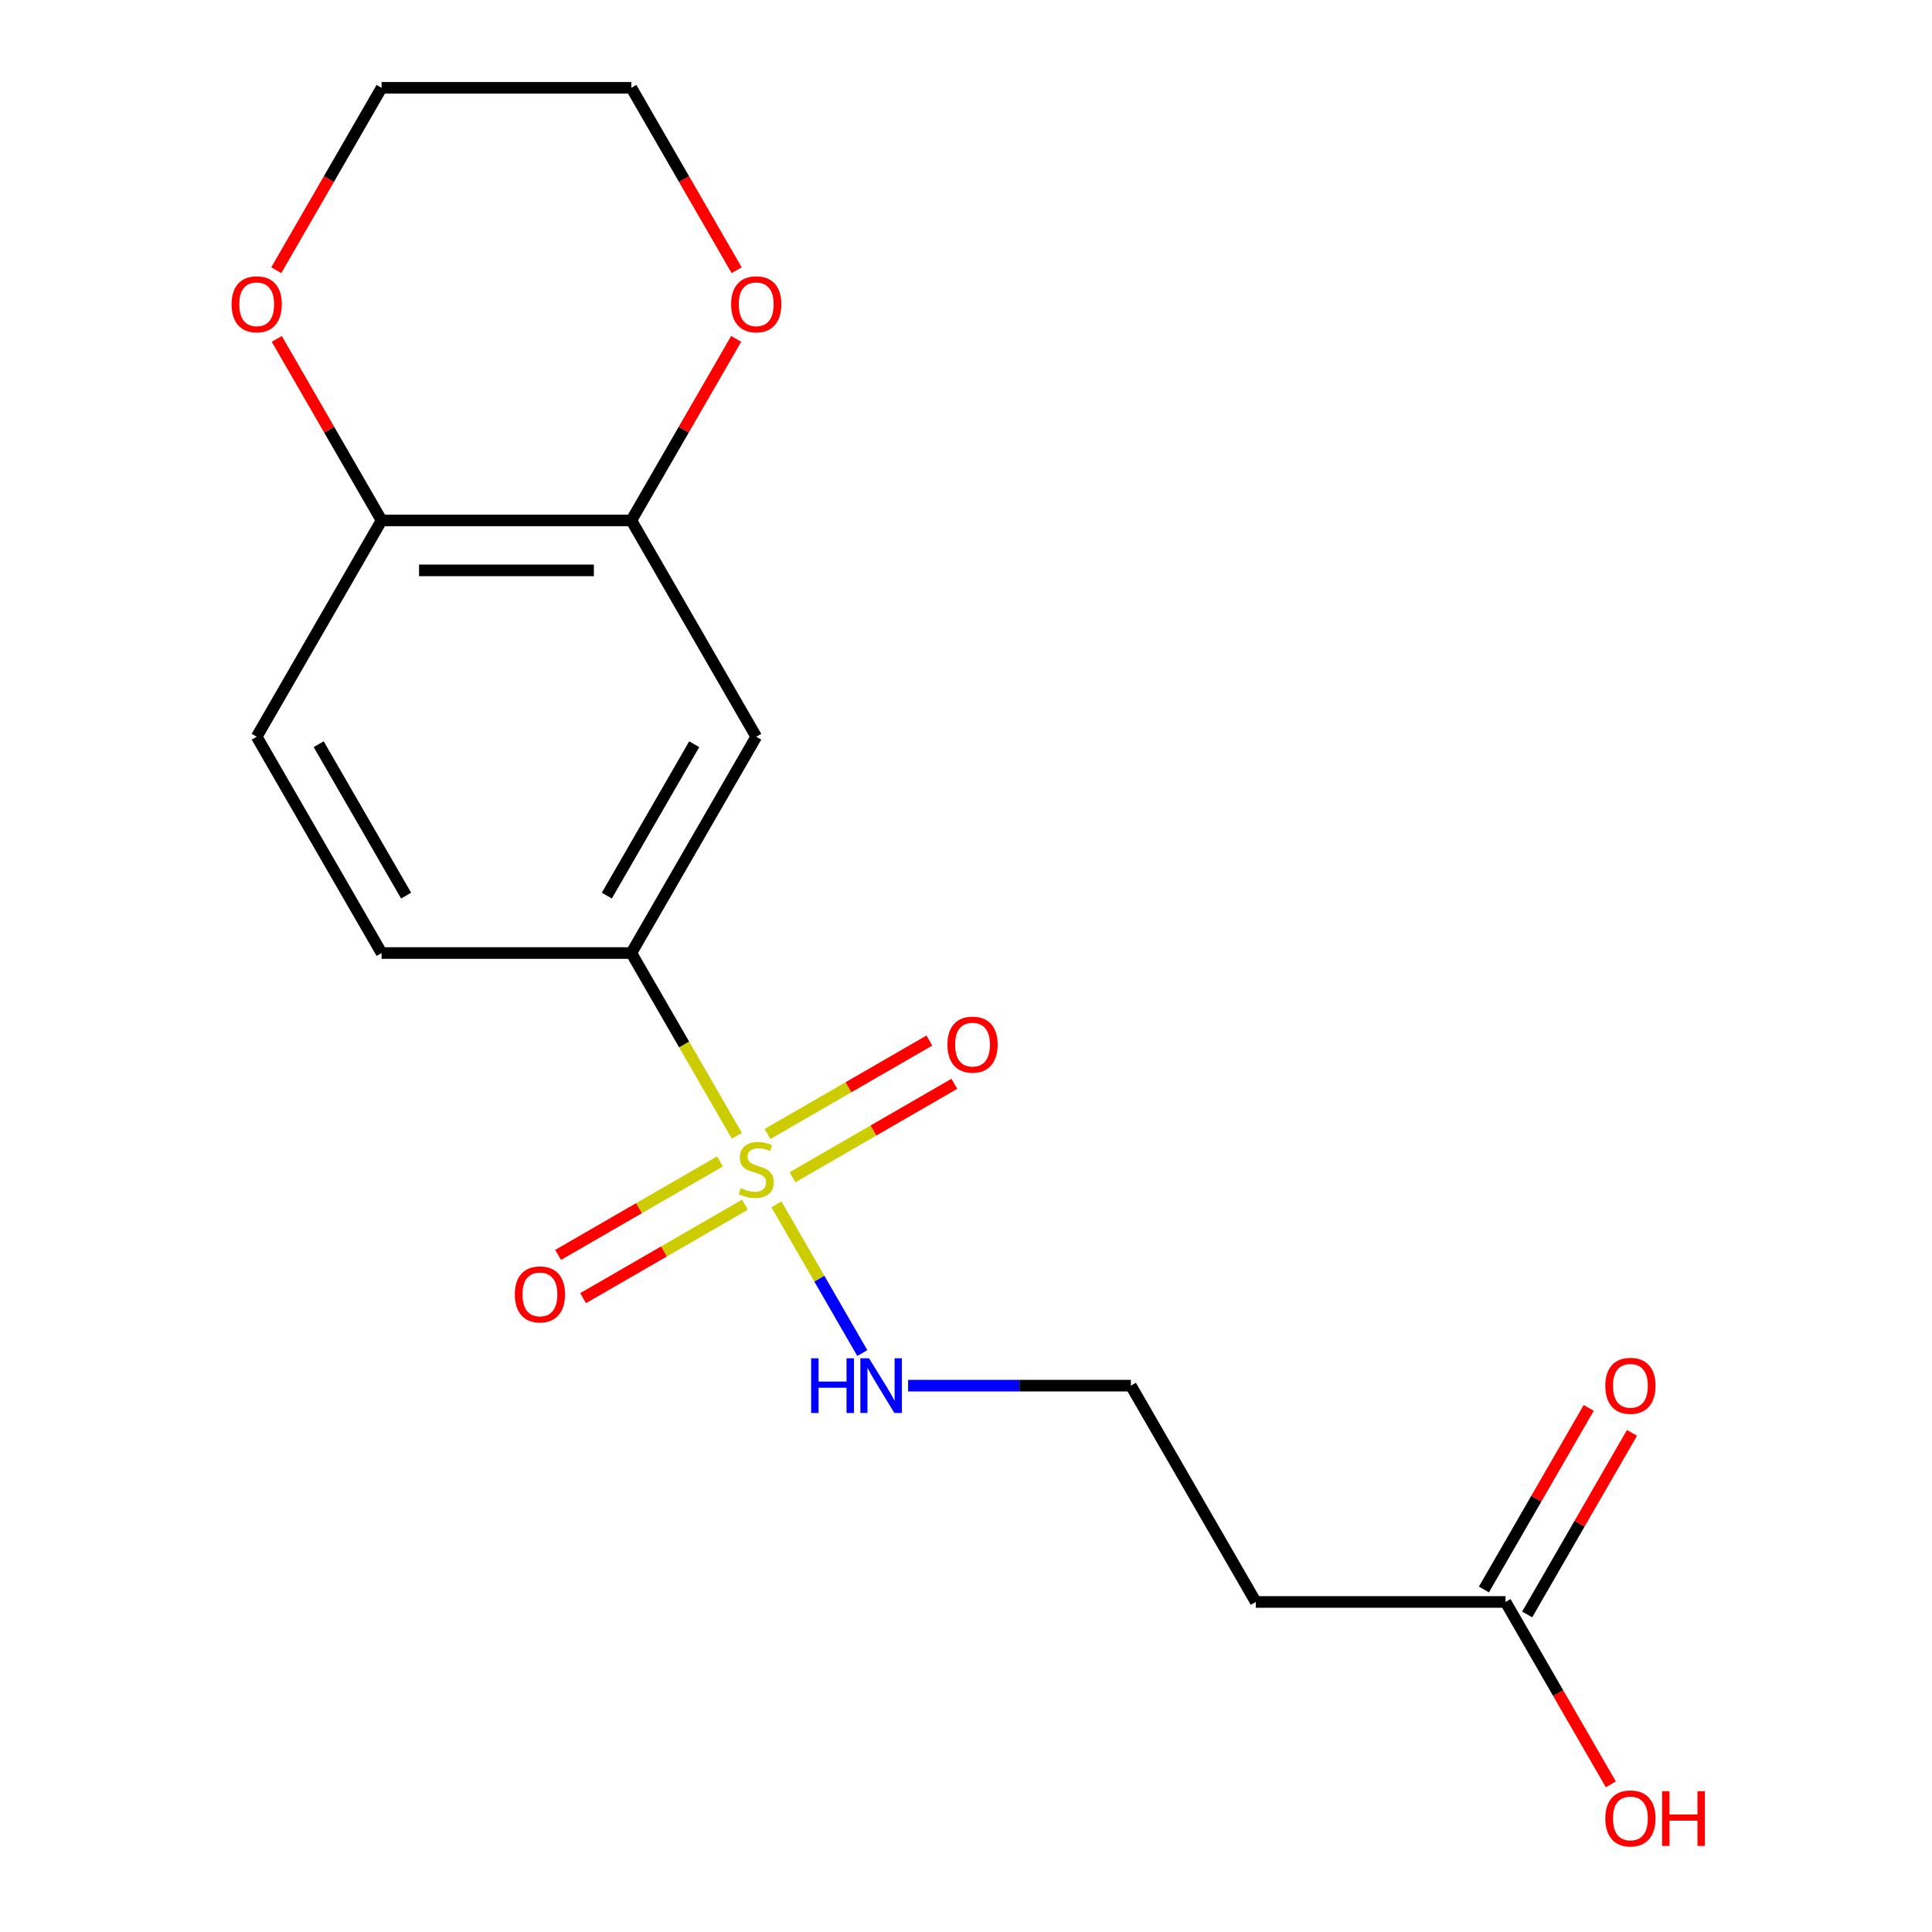 <?xml version='1.0' encoding='iso-8859-1'?>
<svg version='1.1' baseProfile='full'
              xmlns='http://www.w3.org/2000/svg'
                      xmlns:rdkit='http://www.rdkit.org/xml'
                      xmlns:xlink='http://www.w3.org/1999/xlink'
                  xml:space='preserve'
width='1000px' height='1000px' viewBox='0 0 1000 1000'>
<!-- END OF HEADER -->
<rect style='opacity:1.0;fill:#FFFFFF;stroke:none' width='1000' height='1000' x='0' y='0'> </rect>
<path class='bond-0' d='M 381.406,587.9 L 354.096,540.596' style='fill:none;fill-rule:evenodd;stroke:#CCCC00;stroke-width:6px;stroke-linecap:butt;stroke-linejoin:miter;stroke-opacity:1' />
<path class='bond-0' d='M 354.096,540.596 L 326.785,493.292' style='fill:none;fill-rule:evenodd;stroke:#000000;stroke-width:6px;stroke-linecap:butt;stroke-linejoin:miter;stroke-opacity:1' />
<path class='bond-3' d='M 372.649,601.164 L 330.763,625.347' style='fill:none;fill-rule:evenodd;stroke:#CCCC00;stroke-width:6px;stroke-linecap:butt;stroke-linejoin:miter;stroke-opacity:1' />
<path class='bond-3' d='M 330.763,625.347 L 288.878,649.529' style='fill:none;fill-rule:evenodd;stroke:#FF0000;stroke-width:6px;stroke-linecap:butt;stroke-linejoin:miter;stroke-opacity:1' />
<path class='bond-3' d='M 385.577,623.556 L 343.691,647.739' style='fill:none;fill-rule:evenodd;stroke:#CCCC00;stroke-width:6px;stroke-linecap:butt;stroke-linejoin:miter;stroke-opacity:1' />
<path class='bond-3' d='M 343.691,647.739 L 301.806,671.921' style='fill:none;fill-rule:evenodd;stroke:#FF0000;stroke-width:6px;stroke-linecap:butt;stroke-linejoin:miter;stroke-opacity:1' />
<path class='bond-4' d='M 410.201,609.339 L 452.086,585.157' style='fill:none;fill-rule:evenodd;stroke:#CCCC00;stroke-width:6px;stroke-linecap:butt;stroke-linejoin:miter;stroke-opacity:1' />
<path class='bond-4' d='M 452.086,585.157 L 493.971,560.974' style='fill:none;fill-rule:evenodd;stroke:#FF0000;stroke-width:6px;stroke-linecap:butt;stroke-linejoin:miter;stroke-opacity:1' />
<path class='bond-4' d='M 397.273,586.948 L 439.158,562.765' style='fill:none;fill-rule:evenodd;stroke:#CCCC00;stroke-width:6px;stroke-linecap:butt;stroke-linejoin:miter;stroke-opacity:1' />
<path class='bond-4' d='M 439.158,562.765 L 481.043,538.582' style='fill:none;fill-rule:evenodd;stroke:#FF0000;stroke-width:6px;stroke-linecap:butt;stroke-linejoin:miter;stroke-opacity:1' />
<path class='bond-6' d='M 401.882,623.364 L 424.103,661.853' style='fill:none;fill-rule:evenodd;stroke:#CCCC00;stroke-width:6px;stroke-linecap:butt;stroke-linejoin:miter;stroke-opacity:1' />
<path class='bond-6' d='M 424.103,661.853 L 446.325,700.342' style='fill:none;fill-rule:evenodd;stroke:#0000FF;stroke-width:6px;stroke-linecap:butt;stroke-linejoin:miter;stroke-opacity:1' />
<path class='bond-1' d='M 326.785,493.292 L 391.425,381.333' style='fill:none;fill-rule:evenodd;stroke:#000000;stroke-width:6px;stroke-linecap:butt;stroke-linejoin:miter;stroke-opacity:1' />
<path class='bond-1' d='M 314.089,463.57 L 359.337,385.199' style='fill:none;fill-rule:evenodd;stroke:#000000;stroke-width:6px;stroke-linecap:butt;stroke-linejoin:miter;stroke-opacity:1' />
<path class='bond-11' d='M 326.785,493.292 L 197.505,493.292' style='fill:none;fill-rule:evenodd;stroke:#000000;stroke-width:6px;stroke-linecap:butt;stroke-linejoin:miter;stroke-opacity:1' />
<path class='bond-2' d='M 391.425,381.333 L 326.785,269.373' style='fill:none;fill-rule:evenodd;stroke:#000000;stroke-width:6px;stroke-linecap:butt;stroke-linejoin:miter;stroke-opacity:1' />
<path class='bond-8' d='M 326.785,269.373 L 353.911,222.39' style='fill:none;fill-rule:evenodd;stroke:#000000;stroke-width:6px;stroke-linecap:butt;stroke-linejoin:miter;stroke-opacity:1' />
<path class='bond-8' d='M 353.911,222.39 L 381.037,175.406' style='fill:none;fill-rule:evenodd;stroke:#FF0000;stroke-width:6px;stroke-linecap:butt;stroke-linejoin:miter;stroke-opacity:1' />
<path class='bond-18' d='M 326.785,269.373 L 197.505,269.373' style='fill:none;fill-rule:evenodd;stroke:#000000;stroke-width:6px;stroke-linecap:butt;stroke-linejoin:miter;stroke-opacity:1' />
<path class='bond-18' d='M 307.393,295.229 L 216.897,295.229' style='fill:none;fill-rule:evenodd;stroke:#000000;stroke-width:6px;stroke-linecap:butt;stroke-linejoin:miter;stroke-opacity:1' />
<path class='bond-5' d='M 779.263,829.171 L 649.984,829.171' style='fill:none;fill-rule:evenodd;stroke:#000000;stroke-width:6px;stroke-linecap:butt;stroke-linejoin:miter;stroke-opacity:1' />
<path class='bond-12' d='M 790.459,835.635 L 817.586,788.651' style='fill:none;fill-rule:evenodd;stroke:#000000;stroke-width:6px;stroke-linecap:butt;stroke-linejoin:miter;stroke-opacity:1' />
<path class='bond-12' d='M 817.586,788.651 L 844.712,741.667' style='fill:none;fill-rule:evenodd;stroke:#FF0000;stroke-width:6px;stroke-linecap:butt;stroke-linejoin:miter;stroke-opacity:1' />
<path class='bond-12' d='M 768.068,822.707 L 795.194,775.723' style='fill:none;fill-rule:evenodd;stroke:#000000;stroke-width:6px;stroke-linecap:butt;stroke-linejoin:miter;stroke-opacity:1' />
<path class='bond-12' d='M 795.194,775.723 L 822.32,728.739' style='fill:none;fill-rule:evenodd;stroke:#FF0000;stroke-width:6px;stroke-linecap:butt;stroke-linejoin:miter;stroke-opacity:1' />
<path class='bond-15' d='M 779.263,829.171 L 806.517,876.374' style='fill:none;fill-rule:evenodd;stroke:#000000;stroke-width:6px;stroke-linecap:butt;stroke-linejoin:miter;stroke-opacity:1' />
<path class='bond-15' d='M 806.517,876.374 L 833.77,923.578' style='fill:none;fill-rule:evenodd;stroke:#FF0000;stroke-width:6px;stroke-linecap:butt;stroke-linejoin:miter;stroke-opacity:1' />
<path class='bond-14' d='M 470.036,717.211 L 527.69,717.211' style='fill:none;fill-rule:evenodd;stroke:#0000FF;stroke-width:6px;stroke-linecap:butt;stroke-linejoin:miter;stroke-opacity:1' />
<path class='bond-14' d='M 527.69,717.211 L 585.344,717.211' style='fill:none;fill-rule:evenodd;stroke:#000000;stroke-width:6px;stroke-linecap:butt;stroke-linejoin:miter;stroke-opacity:1' />
<path class='bond-7' d='M 197.505,269.373 L 132.865,381.333' style='fill:none;fill-rule:evenodd;stroke:#000000;stroke-width:6px;stroke-linecap:butt;stroke-linejoin:miter;stroke-opacity:1' />
<path class='bond-10' d='M 197.505,269.373 L 170.379,222.39' style='fill:none;fill-rule:evenodd;stroke:#000000;stroke-width:6px;stroke-linecap:butt;stroke-linejoin:miter;stroke-opacity:1' />
<path class='bond-10' d='M 170.379,222.39 L 143.253,175.406' style='fill:none;fill-rule:evenodd;stroke:#FF0000;stroke-width:6px;stroke-linecap:butt;stroke-linejoin:miter;stroke-opacity:1' />
<path class='bond-16' d='M 381.291,139.862 L 354.038,92.658' style='fill:none;fill-rule:evenodd;stroke:#FF0000;stroke-width:6px;stroke-linecap:butt;stroke-linejoin:miter;stroke-opacity:1' />
<path class='bond-16' d='M 354.038,92.658 L 326.785,45.455' style='fill:none;fill-rule:evenodd;stroke:#000000;stroke-width:6px;stroke-linecap:butt;stroke-linejoin:miter;stroke-opacity:1' />
<path class='bond-9' d='M 649.984,829.171 L 585.344,717.211' style='fill:none;fill-rule:evenodd;stroke:#000000;stroke-width:6px;stroke-linecap:butt;stroke-linejoin:miter;stroke-opacity:1' />
<path class='bond-17' d='M 142.999,139.862 L 170.252,92.658' style='fill:none;fill-rule:evenodd;stroke:#FF0000;stroke-width:6px;stroke-linecap:butt;stroke-linejoin:miter;stroke-opacity:1' />
<path class='bond-17' d='M 170.252,92.658 L 197.505,45.455' style='fill:none;fill-rule:evenodd;stroke:#000000;stroke-width:6px;stroke-linecap:butt;stroke-linejoin:miter;stroke-opacity:1' />
<path class='bond-13' d='M 197.505,493.292 L 132.865,381.333' style='fill:none;fill-rule:evenodd;stroke:#000000;stroke-width:6px;stroke-linecap:butt;stroke-linejoin:miter;stroke-opacity:1' />
<path class='bond-13' d='M 210.201,463.57 L 164.953,385.199' style='fill:none;fill-rule:evenodd;stroke:#000000;stroke-width:6px;stroke-linecap:butt;stroke-linejoin:miter;stroke-opacity:1' />
<path class='bond-19' d='M 326.785,45.455 L 197.505,45.455' style='fill:none;fill-rule:evenodd;stroke:#000000;stroke-width:6px;stroke-linecap:butt;stroke-linejoin:miter;stroke-opacity:1' />
<path  class='atom-0' d='M 383.425 614.972
Q 383.745 615.092, 385.065 615.652
Q 386.385 616.212, 387.825 616.572
Q 389.305 616.892, 390.745 616.892
Q 393.425 616.892, 394.985 615.612
Q 396.545 614.292, 396.545 612.012
Q 396.545 610.452, 395.745 609.492
Q 394.985 608.532, 393.785 608.012
Q 392.585 607.492, 390.585 606.892
Q 388.065 606.132, 386.545 605.412
Q 385.065 604.692, 383.985 603.172
Q 382.945 601.652, 382.945 599.092
Q 382.945 595.532, 385.345 593.332
Q 387.785 591.132, 392.585 591.132
Q 395.865 591.132, 399.585 592.692
L 398.665 595.772
Q 395.265 594.372, 392.705 594.372
Q 389.945 594.372, 388.425 595.532
Q 386.905 596.652, 386.945 598.612
Q 386.945 600.132, 387.705 601.052
Q 388.505 601.972, 389.625 602.492
Q 390.785 603.012, 392.705 603.612
Q 395.265 604.412, 396.785 605.212
Q 398.305 606.012, 399.385 607.652
Q 400.505 609.252, 400.505 612.012
Q 400.505 615.932, 397.865 618.052
Q 395.265 620.132, 390.905 620.132
Q 388.385 620.132, 386.465 619.572
Q 384.585 619.052, 382.345 618.132
L 383.425 614.972
' fill='#CCCC00'/>
<path  class='atom-4' d='M 266.465 669.972
Q 266.465 663.172, 269.825 659.372
Q 273.185 655.572, 279.465 655.572
Q 285.745 655.572, 289.105 659.372
Q 292.465 663.172, 292.465 669.972
Q 292.465 676.852, 289.065 680.772
Q 285.665 684.652, 279.465 684.652
Q 273.225 684.652, 269.825 680.772
Q 266.465 676.892, 266.465 669.972
M 279.465 681.452
Q 283.785 681.452, 286.105 678.572
Q 288.465 675.652, 288.465 669.972
Q 288.465 664.412, 286.105 661.612
Q 283.785 658.772, 279.465 658.772
Q 275.145 658.772, 272.785 661.572
Q 270.465 664.372, 270.465 669.972
Q 270.465 675.692, 272.785 678.572
Q 275.145 681.452, 279.465 681.452
' fill='#FF0000'/>
<path  class='atom-5' d='M 490.384 540.692
Q 490.384 533.892, 493.744 530.092
Q 497.104 526.292, 503.384 526.292
Q 509.664 526.292, 513.024 530.092
Q 516.384 533.892, 516.384 540.692
Q 516.384 547.572, 512.984 551.492
Q 509.584 555.372, 503.384 555.372
Q 497.144 555.372, 493.744 551.492
Q 490.384 547.612, 490.384 540.692
M 503.384 552.172
Q 507.704 552.172, 510.024 549.292
Q 512.384 546.372, 512.384 540.692
Q 512.384 535.132, 510.024 532.332
Q 507.704 529.492, 503.384 529.492
Q 499.064 529.492, 496.704 532.292
Q 494.384 535.092, 494.384 540.692
Q 494.384 546.412, 496.704 549.292
Q 499.064 552.172, 503.384 552.172
' fill='#FF0000'/>
<path  class='atom-7' d='M 419.844 703.051
L 423.684 703.051
L 423.684 715.091
L 438.164 715.091
L 438.164 703.051
L 442.004 703.051
L 442.004 731.371
L 438.164 731.371
L 438.164 718.291
L 423.684 718.291
L 423.684 731.371
L 419.844 731.371
L 419.844 703.051
' fill='#0000FF'/>
<path  class='atom-7' d='M 449.804 703.051
L 459.084 718.051
Q 460.004 719.531, 461.484 722.211
Q 462.964 724.891, 463.044 725.051
L 463.044 703.051
L 466.804 703.051
L 466.804 731.371
L 462.924 731.371
L 452.964 714.971
Q 451.804 713.051, 450.564 710.851
Q 449.364 708.651, 449.004 707.971
L 449.004 731.371
L 445.324 731.371
L 445.324 703.051
L 449.804 703.051
' fill='#0000FF'/>
<path  class='atom-9' d='M 378.425 157.494
Q 378.425 150.694, 381.785 146.894
Q 385.145 143.094, 391.425 143.094
Q 397.705 143.094, 401.065 146.894
Q 404.425 150.694, 404.425 157.494
Q 404.425 164.374, 401.025 168.294
Q 397.625 172.174, 391.425 172.174
Q 385.185 172.174, 381.785 168.294
Q 378.425 164.414, 378.425 157.494
M 391.425 168.974
Q 395.745 168.974, 398.065 166.094
Q 400.425 163.174, 400.425 157.494
Q 400.425 151.934, 398.065 149.134
Q 395.745 146.294, 391.425 146.294
Q 387.105 146.294, 384.745 149.094
Q 382.425 151.894, 382.425 157.494
Q 382.425 163.214, 384.745 166.094
Q 387.105 168.974, 391.425 168.974
' fill='#FF0000'/>
<path  class='atom-11' d='M 119.865 157.494
Q 119.865 150.694, 123.225 146.894
Q 126.585 143.094, 132.865 143.094
Q 139.145 143.094, 142.505 146.894
Q 145.865 150.694, 145.865 157.494
Q 145.865 164.374, 142.465 168.294
Q 139.065 172.174, 132.865 172.174
Q 126.625 172.174, 123.225 168.294
Q 119.865 164.414, 119.865 157.494
M 132.865 168.974
Q 137.185 168.974, 139.505 166.094
Q 141.865 163.174, 141.865 157.494
Q 141.865 151.934, 139.505 149.134
Q 137.185 146.294, 132.865 146.294
Q 128.545 146.294, 126.185 149.094
Q 123.865 151.894, 123.865 157.494
Q 123.865 163.214, 126.185 166.094
Q 128.545 168.974, 132.865 168.974
' fill='#FF0000'/>
<path  class='atom-13' d='M 830.903 717.291
Q 830.903 710.491, 834.263 706.691
Q 837.623 702.891, 843.903 702.891
Q 850.183 702.891, 853.543 706.691
Q 856.903 710.491, 856.903 717.291
Q 856.903 724.171, 853.503 728.091
Q 850.103 731.971, 843.903 731.971
Q 837.663 731.971, 834.263 728.091
Q 830.903 724.211, 830.903 717.291
M 843.903 728.771
Q 848.223 728.771, 850.543 725.891
Q 852.903 722.971, 852.903 717.291
Q 852.903 711.731, 850.543 708.931
Q 848.223 706.091, 843.903 706.091
Q 839.583 706.091, 837.223 708.891
Q 834.903 711.691, 834.903 717.291
Q 834.903 723.011, 837.223 725.891
Q 839.583 728.771, 843.903 728.771
' fill='#FF0000'/>
<path  class='atom-16' d='M 830.903 941.21
Q 830.903 934.41, 834.263 930.61
Q 837.623 926.81, 843.903 926.81
Q 850.183 926.81, 853.543 930.61
Q 856.903 934.41, 856.903 941.21
Q 856.903 948.09, 853.503 952.01
Q 850.103 955.89, 843.903 955.89
Q 837.663 955.89, 834.263 952.01
Q 830.903 948.13, 830.903 941.21
M 843.903 952.69
Q 848.223 952.69, 850.543 949.81
Q 852.903 946.89, 852.903 941.21
Q 852.903 935.65, 850.543 932.85
Q 848.223 930.01, 843.903 930.01
Q 839.583 930.01, 837.223 932.81
Q 834.903 935.61, 834.903 941.21
Q 834.903 946.93, 837.223 949.81
Q 839.583 952.69, 843.903 952.69
' fill='#FF0000'/>
<path  class='atom-16' d='M 860.303 927.13
L 864.143 927.13
L 864.143 939.17
L 878.623 939.17
L 878.623 927.13
L 882.463 927.13
L 882.463 955.45
L 878.623 955.45
L 878.623 942.37
L 864.143 942.37
L 864.143 955.45
L 860.303 955.45
L 860.303 927.13
' fill='#FF0000'/>
</svg>
